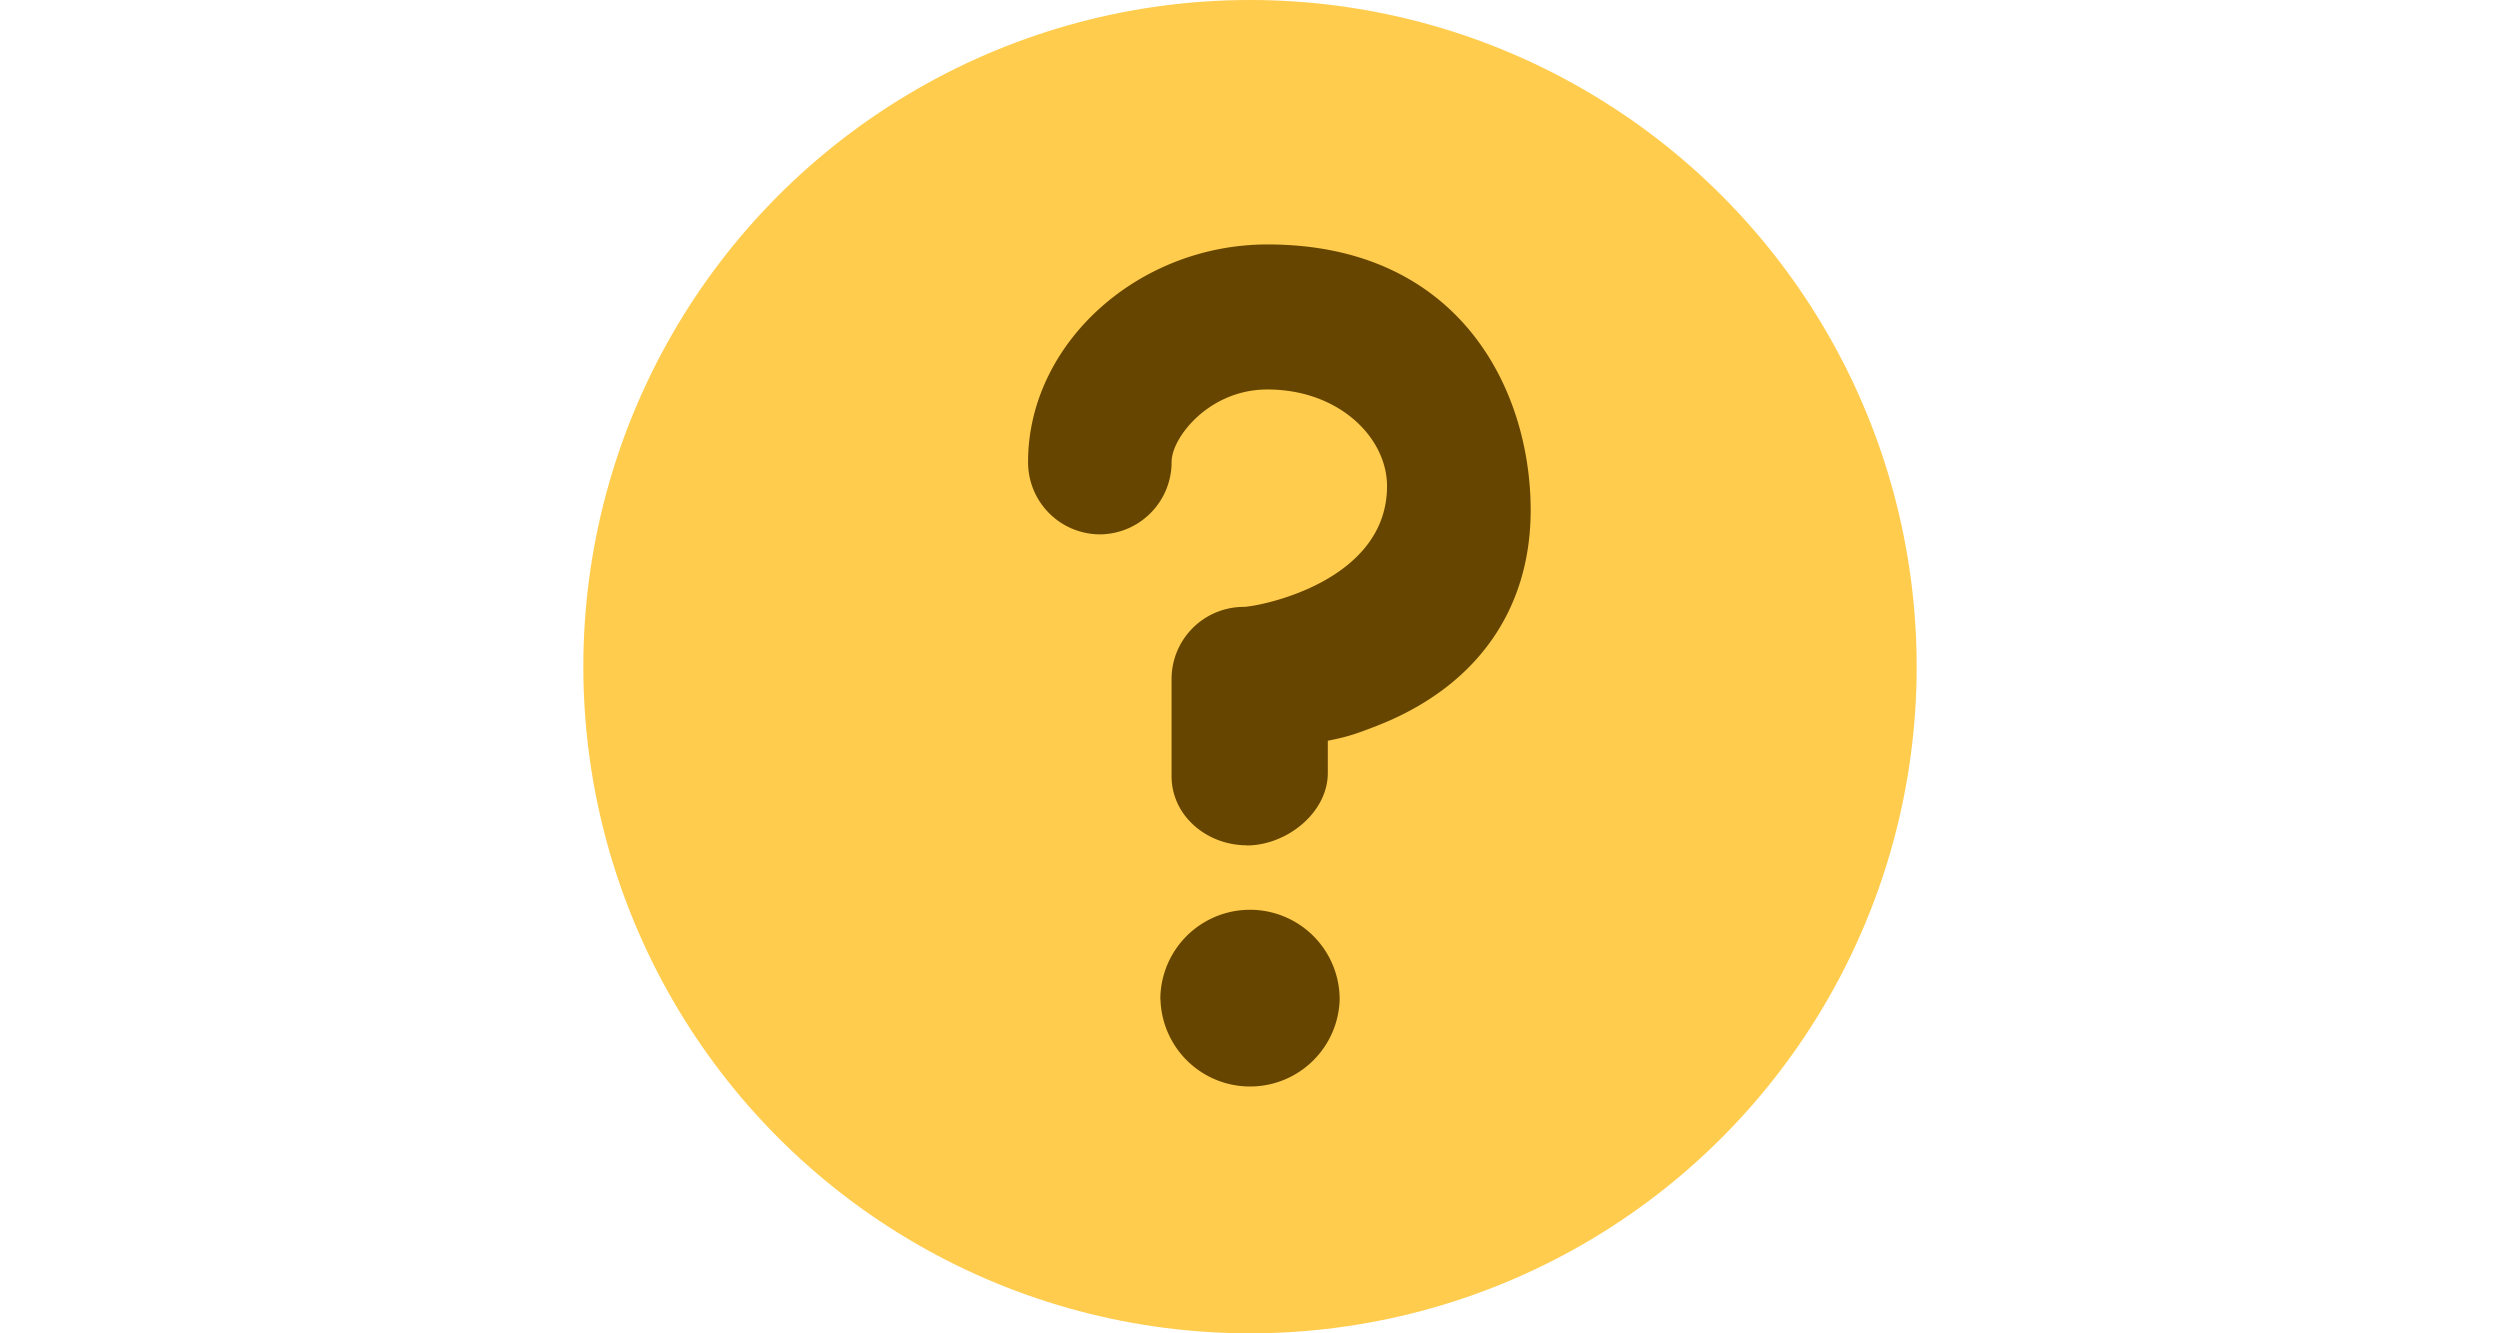 <svg xmlns="http://www.w3.org/2000/svg" height="1.2em" viewBox="0 0 36 36">
  <circle cx="18" cy="18" r="18" fill="#ffcc4d"/>
  <path fill="#664500" d="M15.579 26.981a2.421 2.421 0 1 1 4.842.008 2.42 2.42 0 0 1-4.838-.008zm2.333-4.158c-1.07 0-2.03-.79-2.03-1.87v-2.609a1.95 1.95 0 0 1 1.94-1.958c.389-.004 3.878-.654 3.878-3.262 0-1.304-1.293-2.608-3.232-2.608-1.576 0-2.585 1.304-2.585 1.954a1.95 1.95 0 0 1-1.94 1.958 1.947 1.947 0 0 1-1.935-1.958c0-3.183 2.96-5.87 6.464-5.87 5.167 0 7.106 3.9 7.106 7.174 0 2.706-1.474 4.774-4.146 5.821-.583.227-.813.303-1.331.405v.869c0 1.081-1.119 1.958-2.189 1.958z"/>
</svg>
